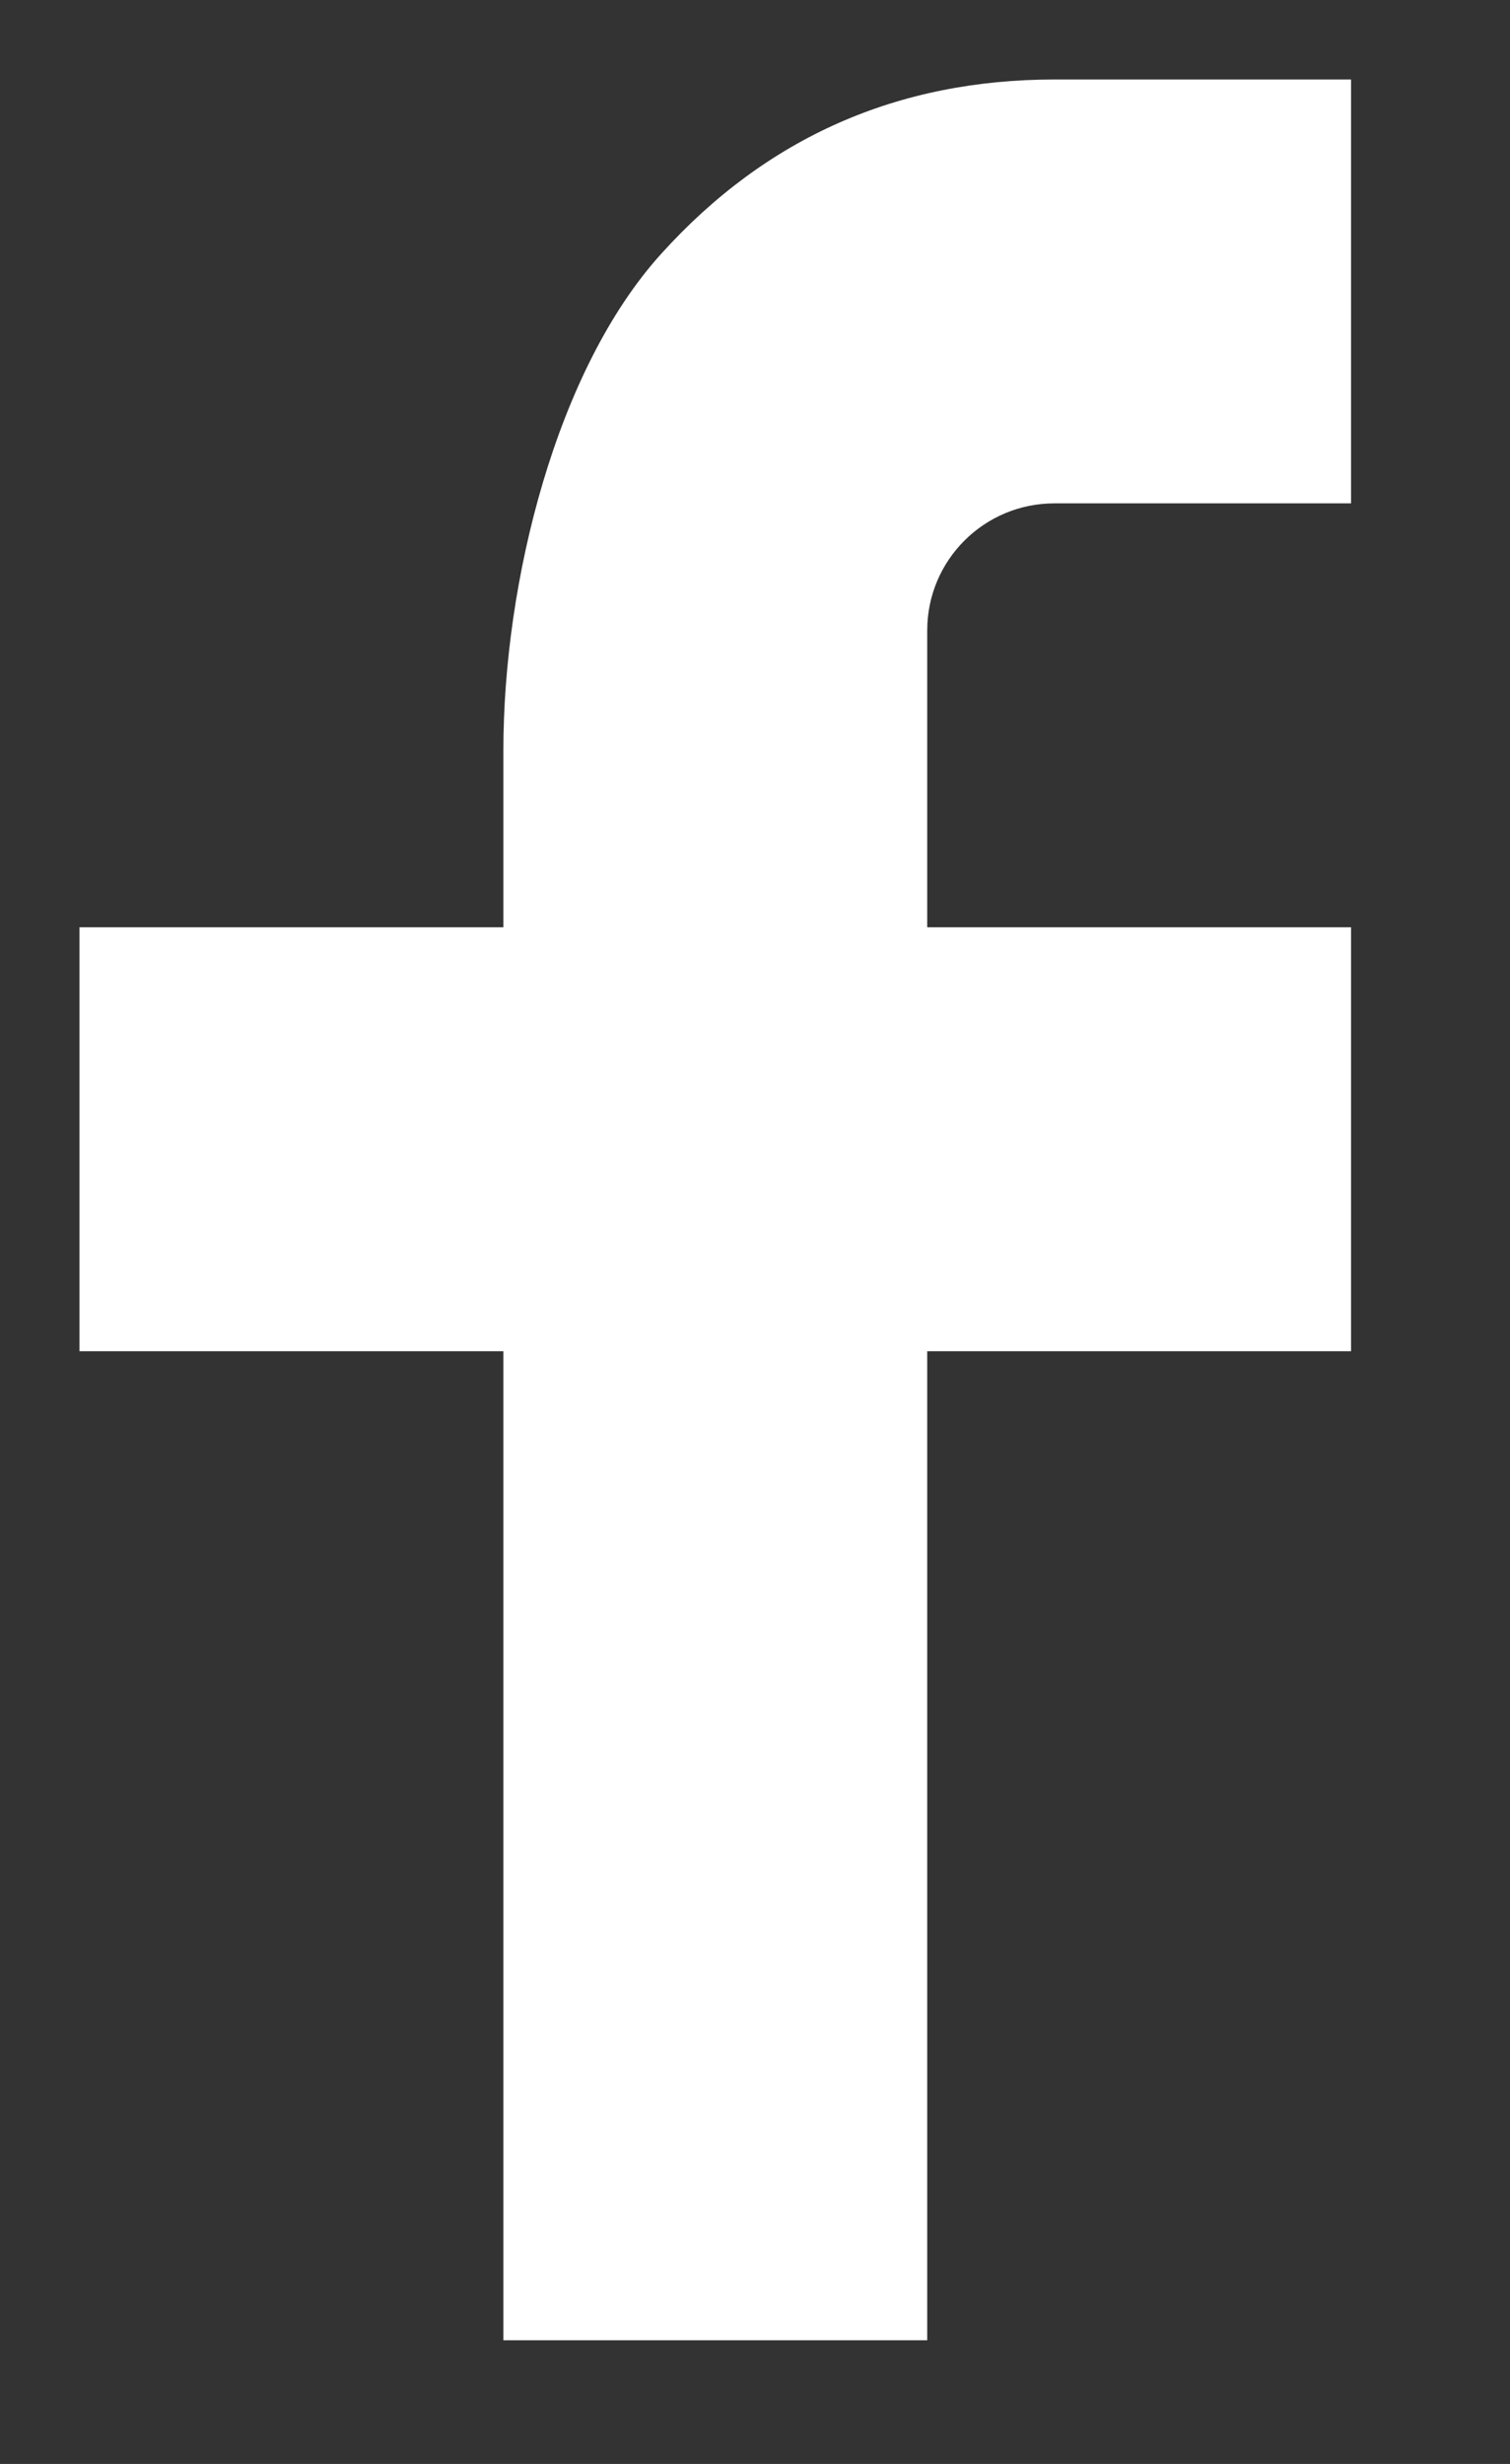 <?xml version="1.0" encoding="utf-8"?>
<!-- Generator: Adobe Illustrator 14.0.0, SVG Export Plug-In  -->
<!DOCTYPE svg PUBLIC "-//W3C//DTD SVG 1.1//EN" "http://www.w3.org/Graphics/SVG/1.1/DTD/svg11.dtd">
<svg version="1.1"
	 xmlns="http://www.w3.org/2000/svg" xmlns:xlink="http://www.w3.org/1999/xlink" xmlns:a="http://ns.adobe.com/AdobeSVGViewerExtensions/3.0/"
	 x="0px" y="0px" width="19px" height="31px" viewBox="-1 -1 19 31" enable-background="new -1 -1 19 31" xml:space="preserve">
<rect x="-1" y="-1" width="19" height="31" fill="#333333" stroke="none"/>
<defs>
</defs>
<path fill="#FFFFFF" d="M10.667,10.666H16V16h-5.333v12.444H5.334V16H0v-5.334h5.334v-2.23c0-2.114,0.665-4.785,1.987-6.244
	C8.643,0.729,10.295,0,12.274,0H16v5.333h-3.732c-0.885,0-1.601,0.715-1.601,1.599V10.666z"/>
</svg>
